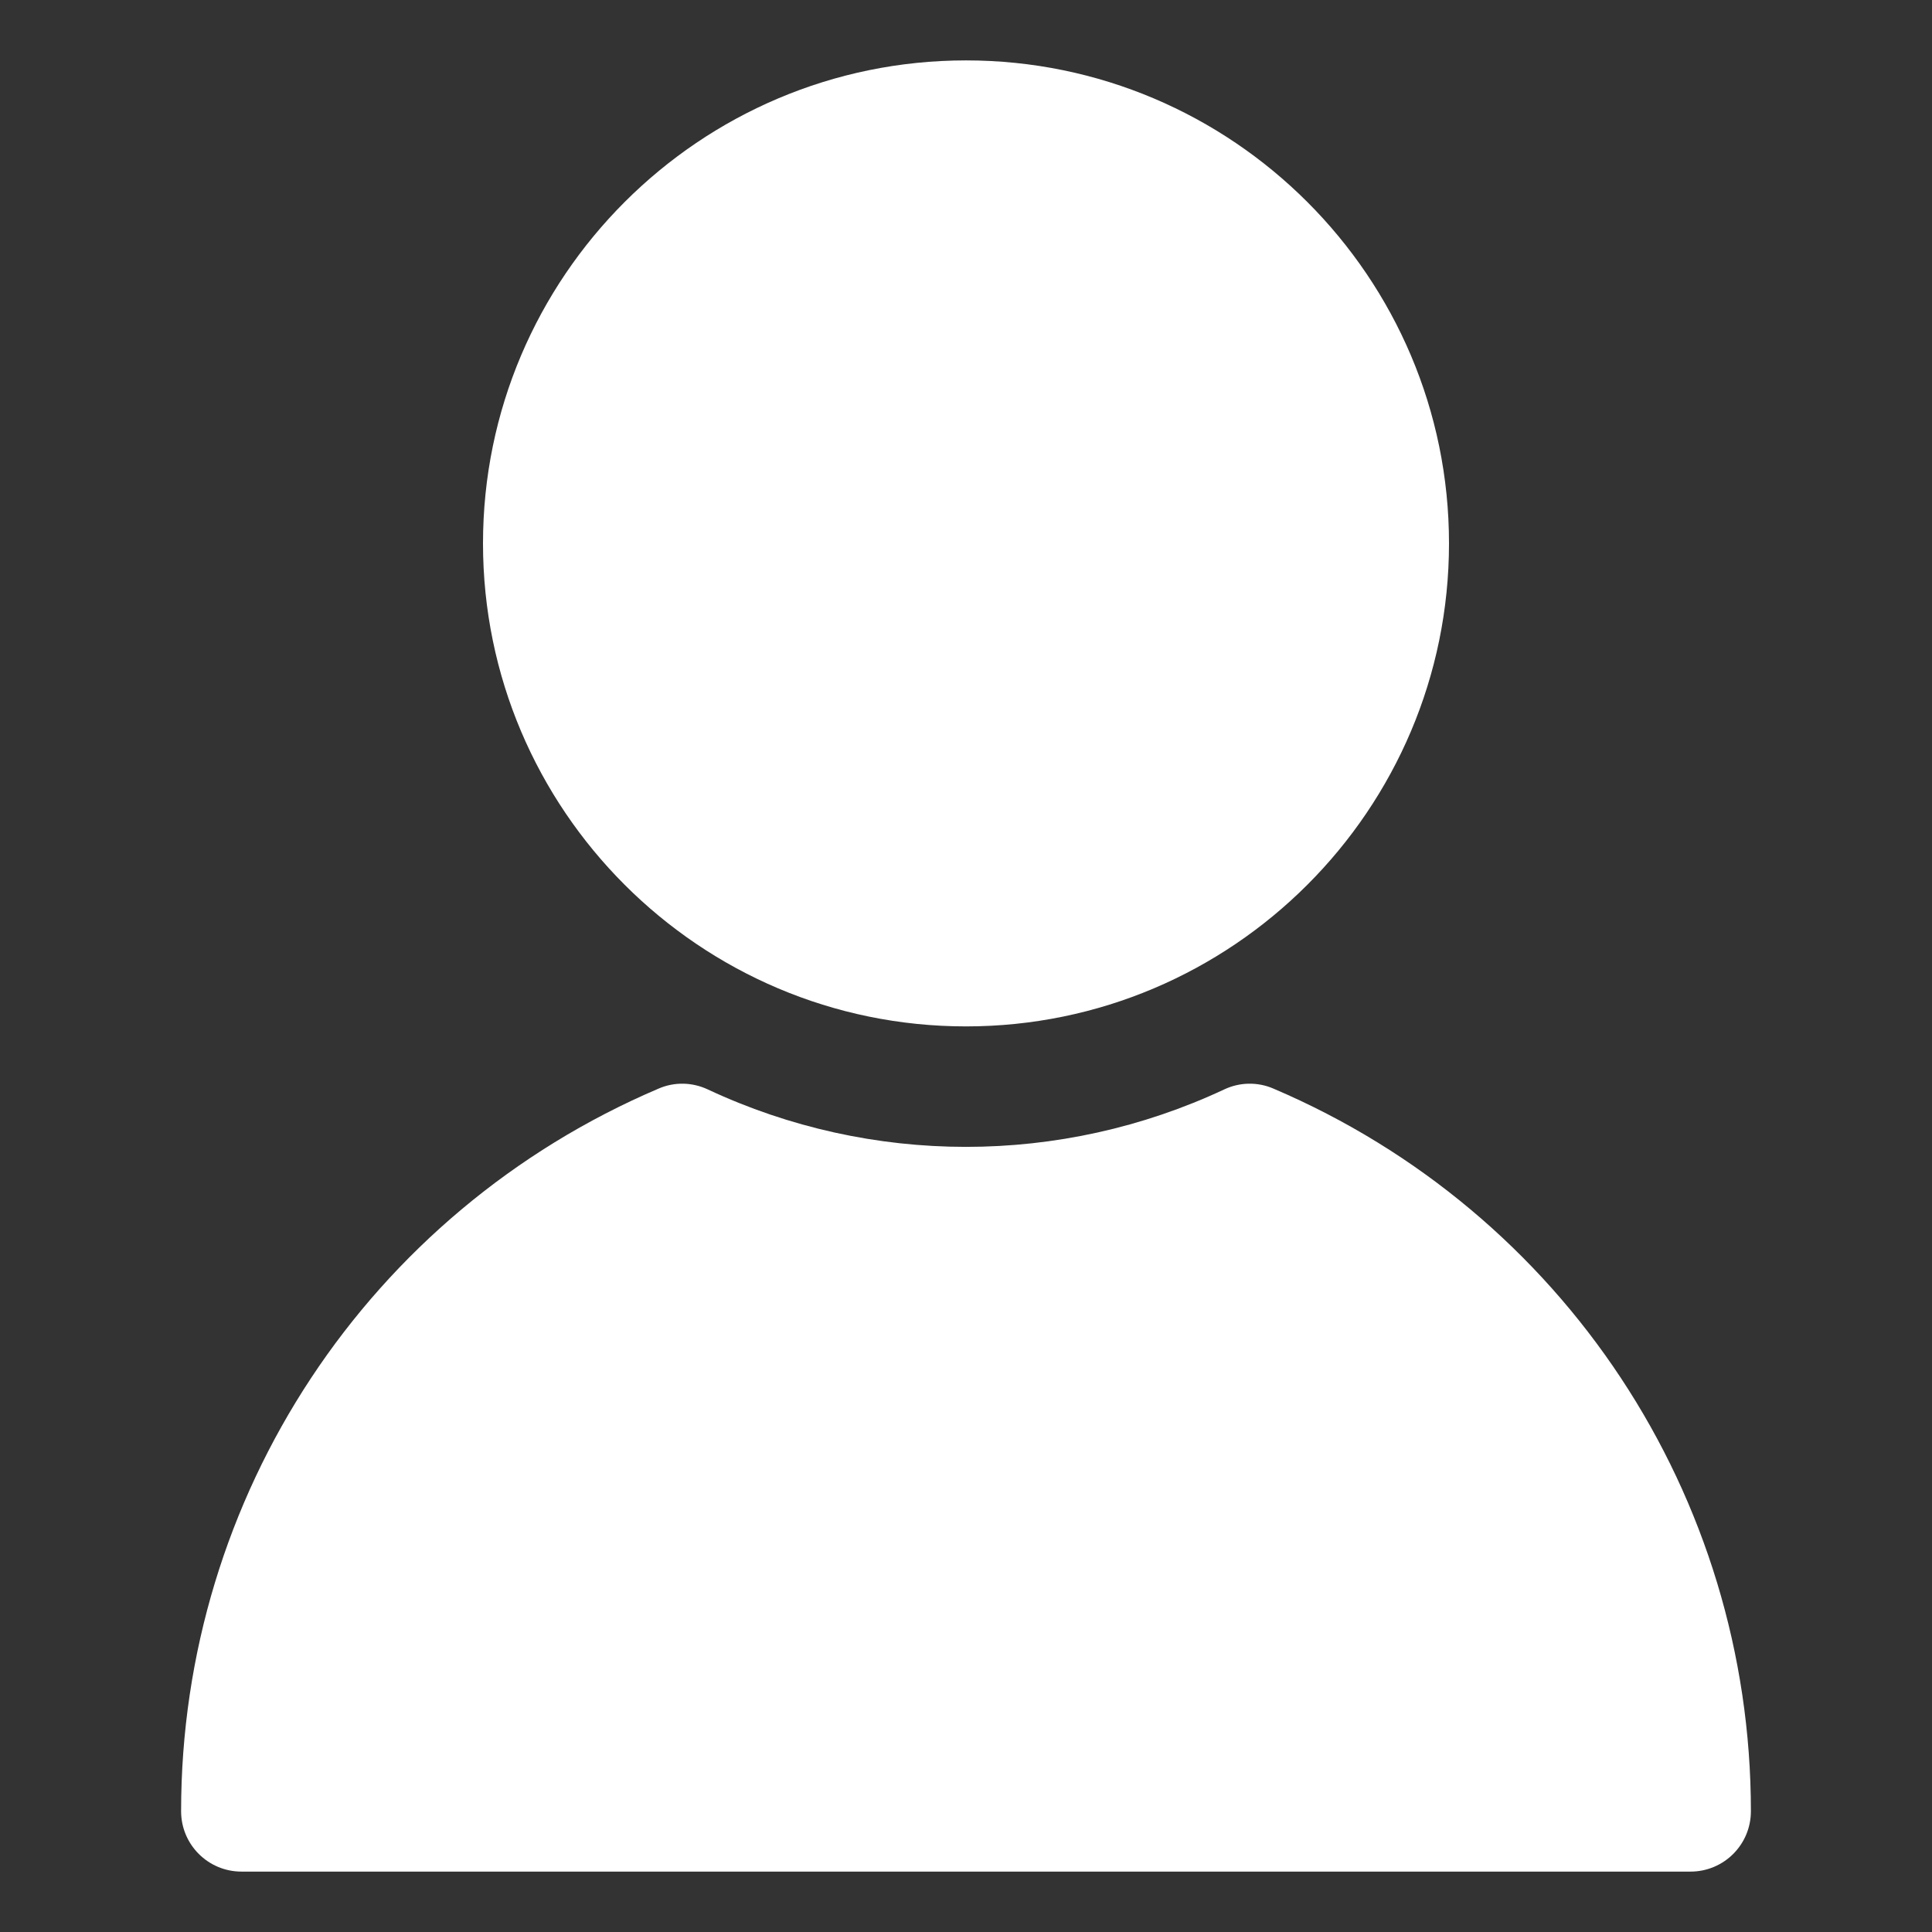 <?xml version="1.0" encoding="UTF-8"?> <svg xmlns="http://www.w3.org/2000/svg" width="19" height="19" viewBox="0 0 19 19" fill="none"><rect x="0" y="0" width="19" height="19" fill="#333333" stroke="none"/><path d="M14.25 5.344C14.25 7.963 12.119 10.094 9.5 10.094C6.881 10.094 4.75 7.963 4.75 5.344C4.75 2.725 6.881 0.594 9.5 0.594C12.119 0.594 14.25 2.725 14.25 5.344ZM6.476 10.706C3.624 11.922 1.781 14.712 1.781 17.812C1.781 18.141 2.047 18.406 2.375 18.406M16.625 18.406C16.953 18.406 17.219 18.141 17.219 17.812C17.219 14.712 15.376 11.922 12.524 10.706C12.368 10.638 12.191 10.642 12.039 10.714C10.431 11.467 8.569 11.467 6.961 10.714C6.808 10.642 6.632 10.638 6.476 10.706C3.624 11.922 1.781 14.712 1.781 17.812C1.781 18.141 2.047 18.406 2.375 18.406H16.625Z" fill="white"></path></svg> 